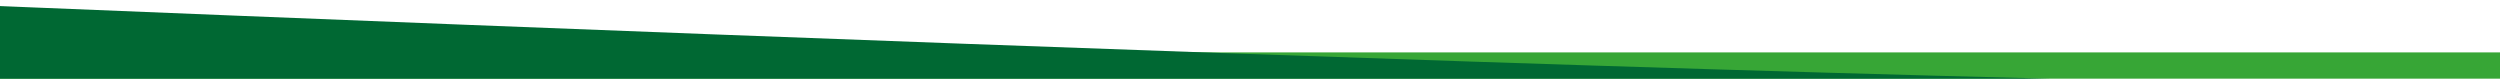 <svg xmlns="http://www.w3.org/2000/svg" width="763" height="24" viewBox="0 0 763 24">
  <defs>
    <style>
      .cls-1 {
        fill: #37a636;
      }

      .cls-2 {
        fill: #006833;
        fill-rule: evenodd;
      }
    </style>
  </defs>
  <rect class="cls-1" x="-44" y="16" width="807" height="9"/>
  <path id="Shape_5_copy" data-name="Shape 5 copy" class="cls-2" d="M-163-5S548.046,26,752,26H-166Z"/>
</svg>
